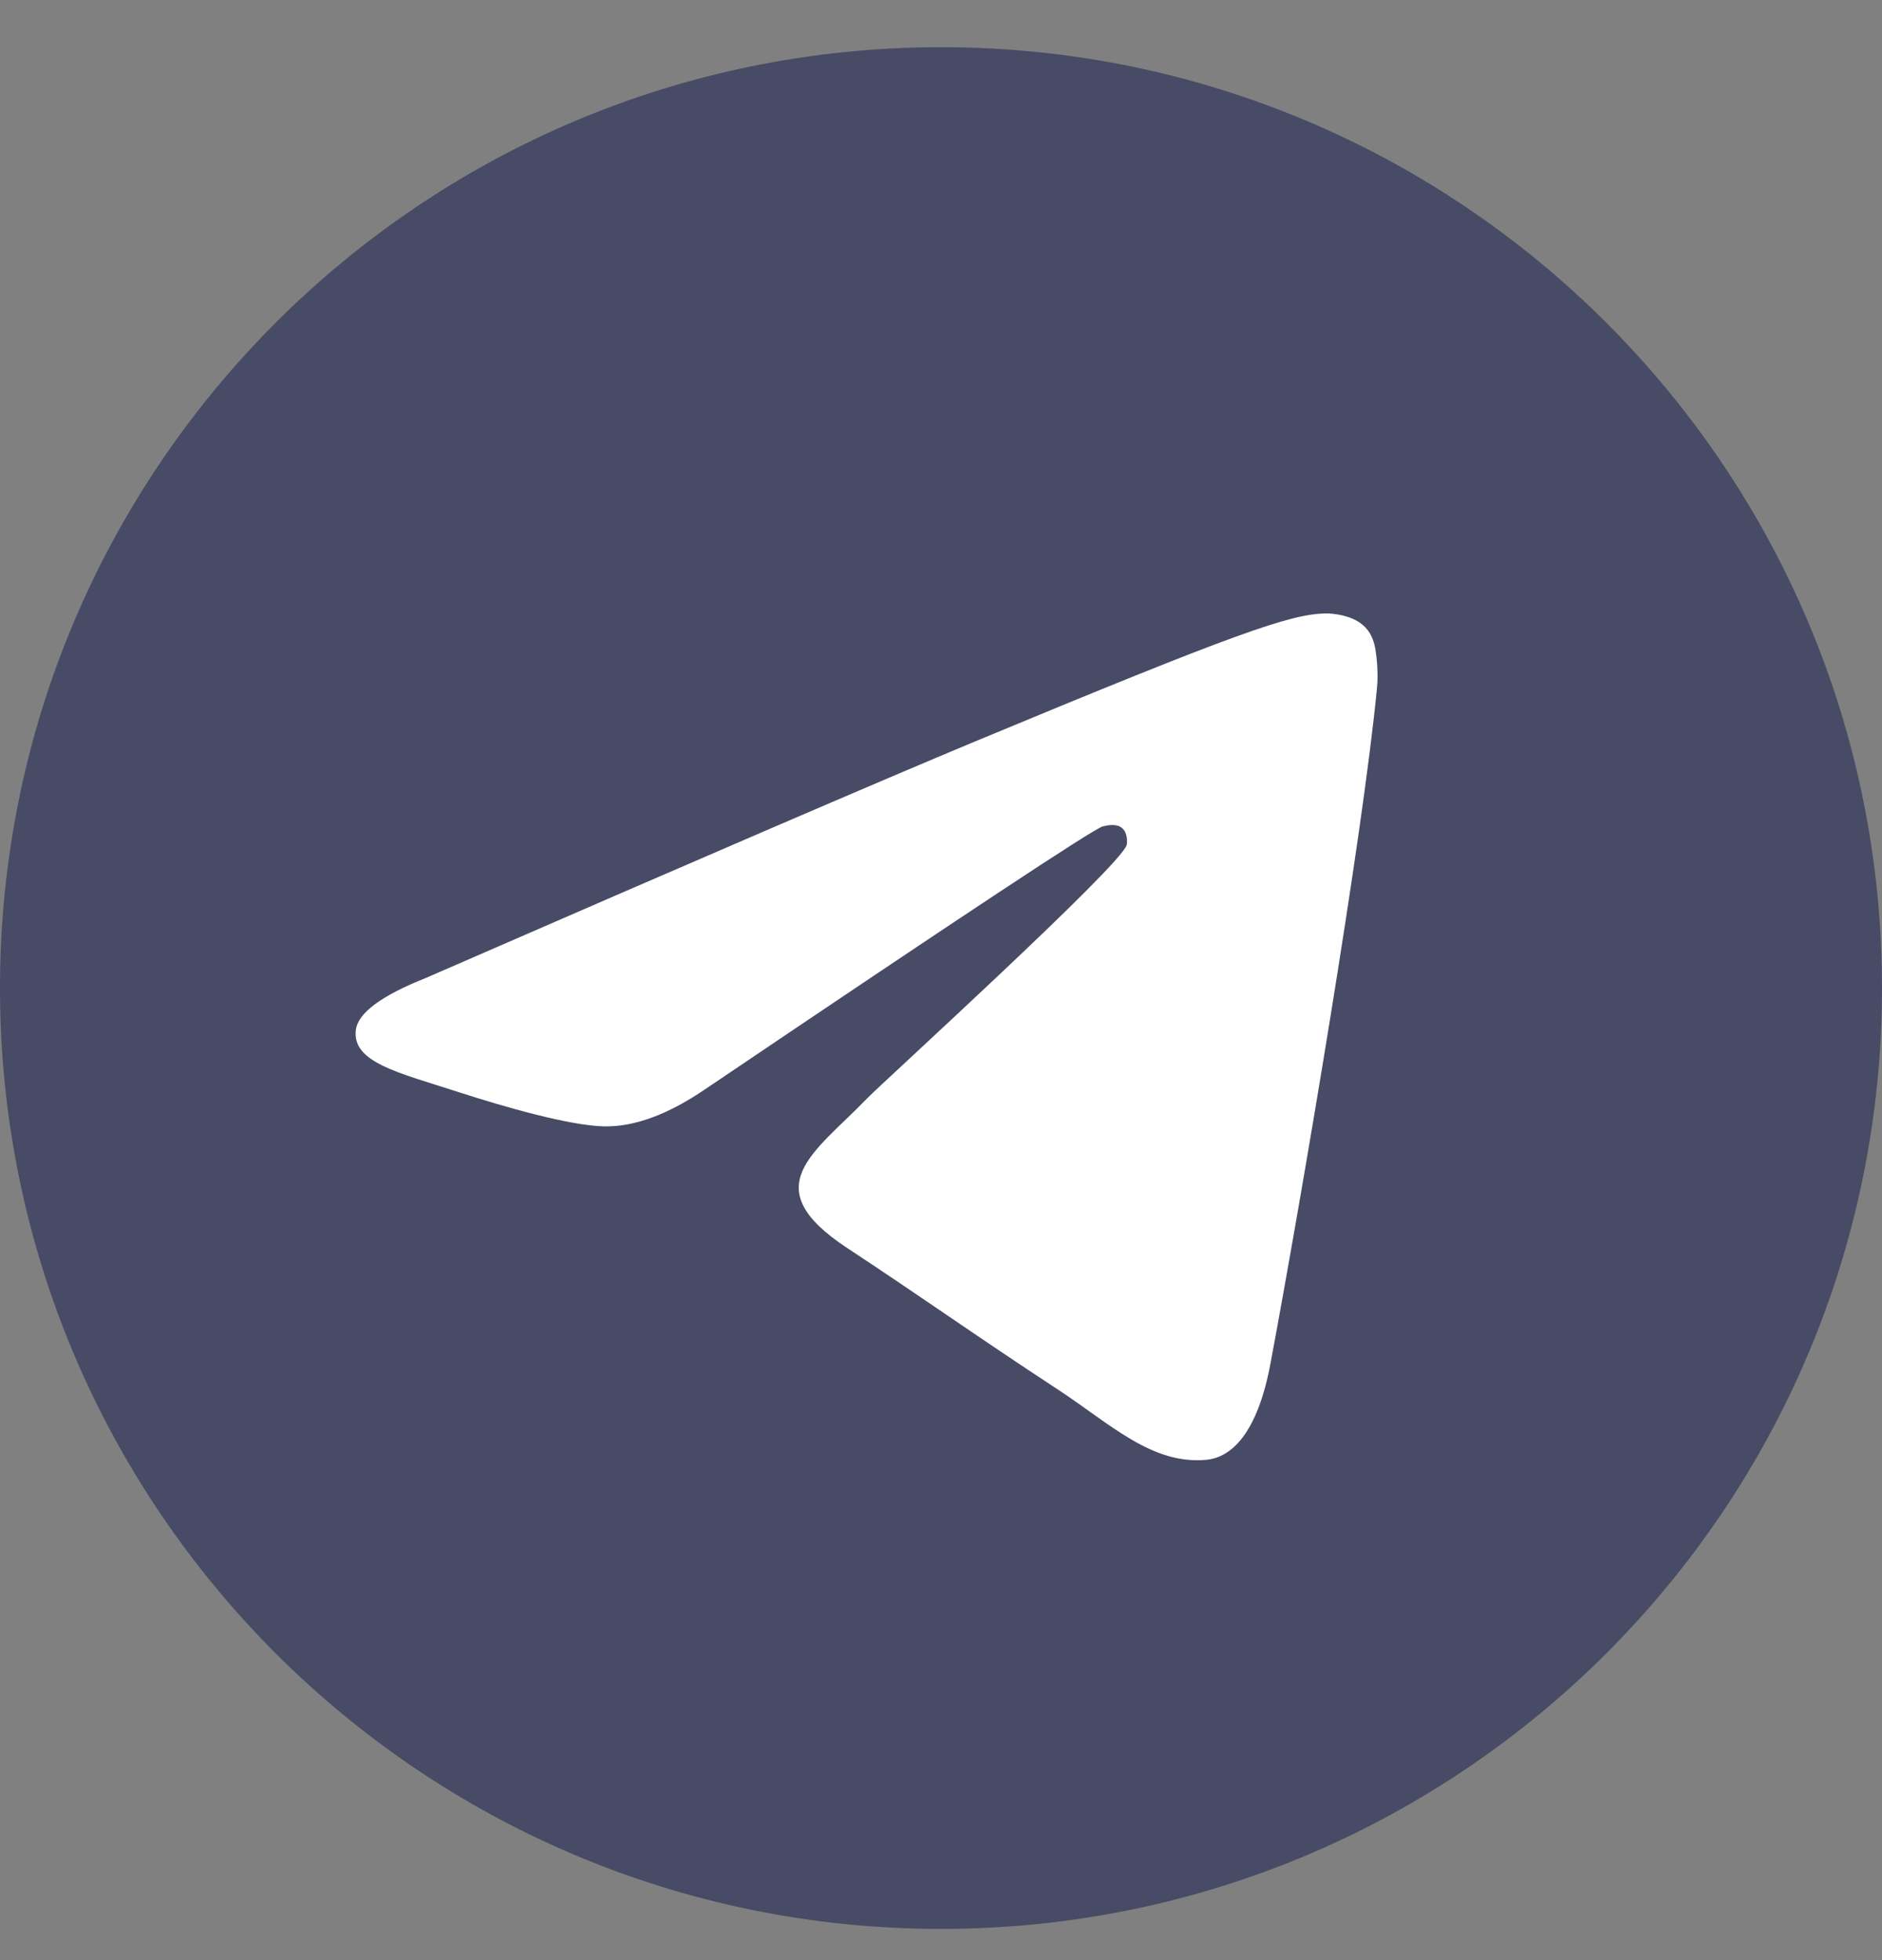 <svg width="24" height="25" viewBox="0 0 24 25" fill="none" xmlns="http://www.w3.org/2000/svg">
<rect x="0" y="0" width="24" height="25" fill="#808080" stroke="none"/>
<g clip-path="url(#clip0_2741_4968)">
<path d="M12 24.602C18.627 24.602 24 19.229 24 12.602C24 5.974 18.627 0.602 12 0.602C5.373 0.602 0 5.974 0 12.602C0 19.229 5.373 24.602 12 24.602Z" fill="#484B66"/>
<path fill-rule="evenodd" clip-rule="evenodd" d="M5.431 12.473C8.929 10.949 11.262 9.945 12.429 9.459C15.762 8.073 16.454 7.832 16.905 7.824C17.005 7.823 17.227 7.847 17.37 7.964C17.492 8.062 17.525 8.195 17.541 8.289C17.557 8.382 17.577 8.595 17.561 8.761C17.381 10.659 16.599 15.263 16.202 17.389C16.034 18.288 15.702 18.589 15.382 18.619C14.685 18.683 14.156 18.158 13.481 17.716C12.425 17.024 11.828 16.593 10.803 15.917C9.618 15.136 10.386 14.707 11.061 14.006C11.238 13.822 14.308 11.03 14.368 10.776C14.375 10.745 14.382 10.626 14.312 10.564C14.242 10.502 14.138 10.523 14.063 10.54C13.957 10.564 12.27 11.679 9.002 13.886C8.523 14.214 8.089 14.375 7.7 14.366C7.272 14.357 6.448 14.124 5.835 13.925C5.084 13.681 4.486 13.551 4.538 13.136C4.565 12.92 4.863 12.699 5.431 12.473Z" fill="white"/>
</g>
<defs>
<clipPath id="clip0_2741_4968">
<rect width="24" height="24" fill="white" transform="translate(0 0.602)"/>
</clipPath>
</defs>
</svg>
